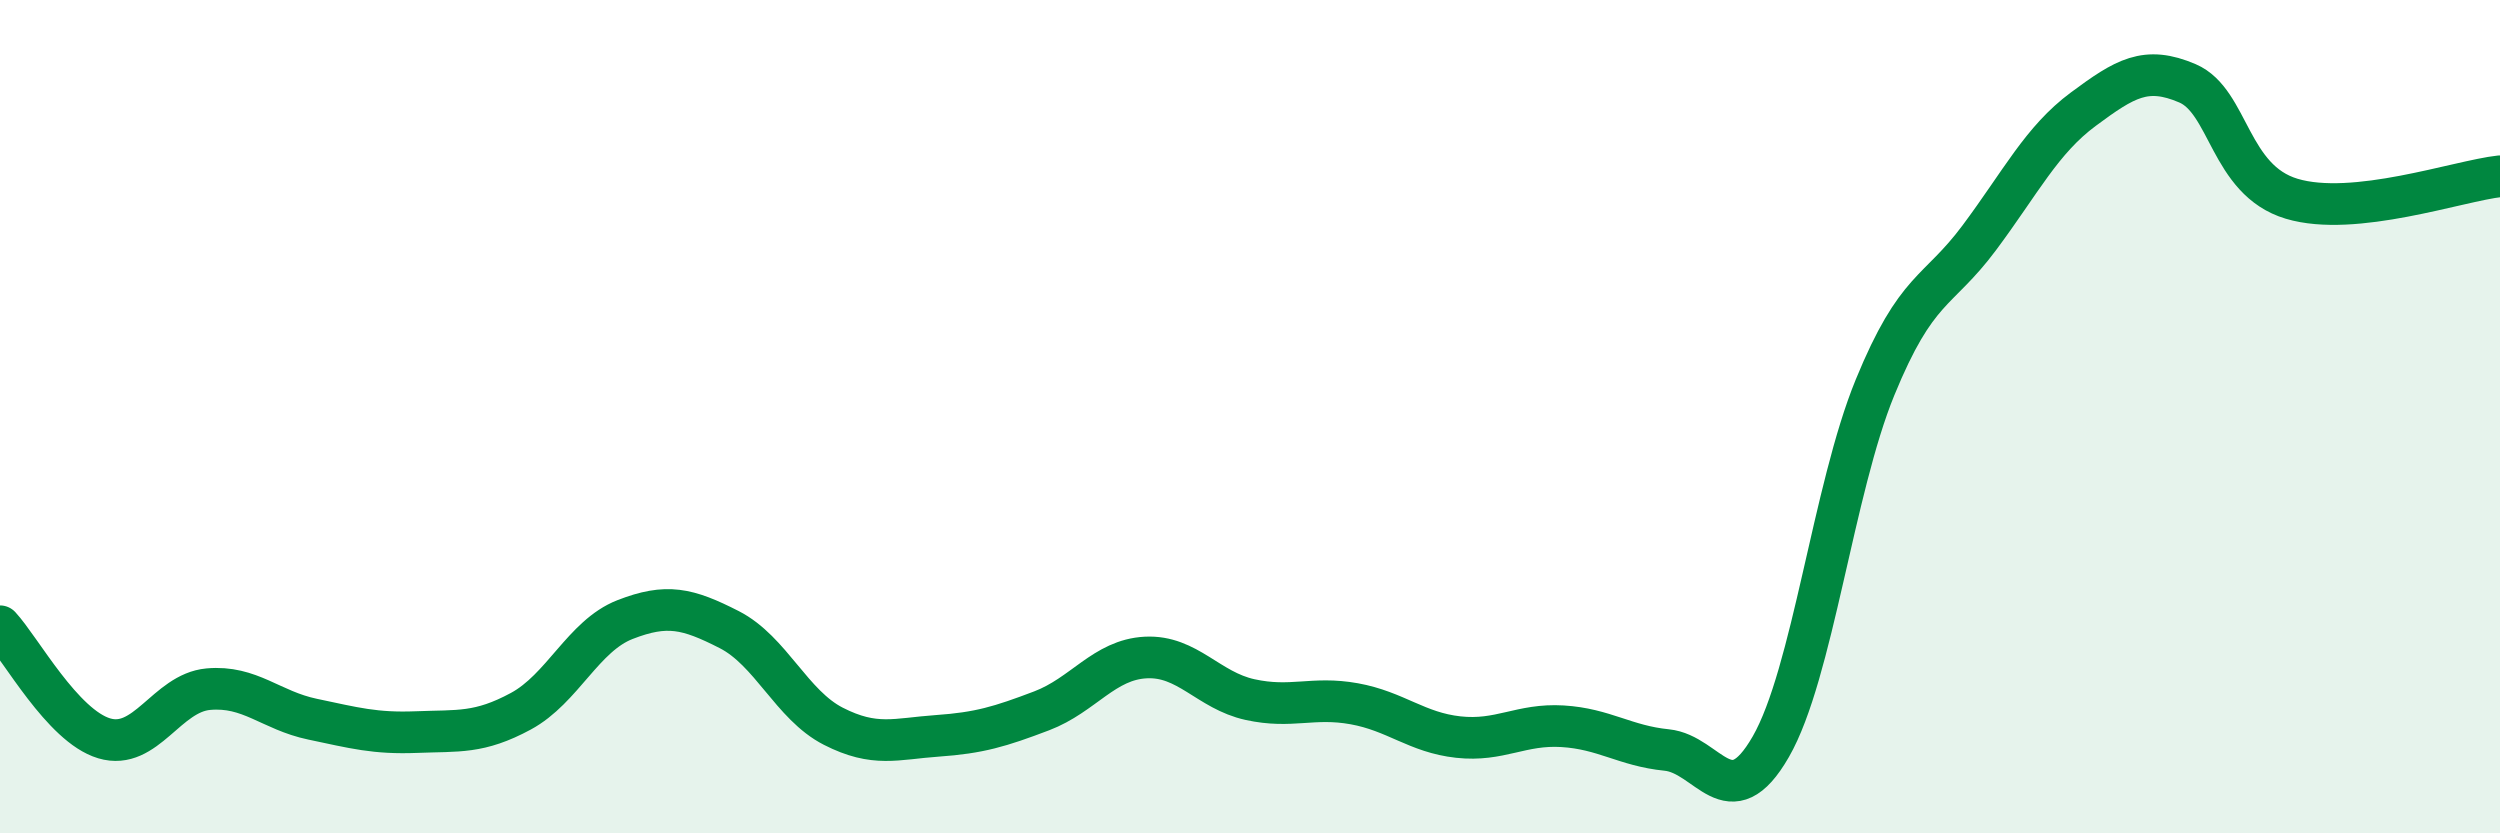 
    <svg width="60" height="20" viewBox="0 0 60 20" xmlns="http://www.w3.org/2000/svg">
      <path
        d="M 0,15.03 C 0.5,15.57 1.5,17.42 2.5,17.72 C 3.5,18.02 4,16.63 5,16.54 C 6,16.45 6.5,17.05 7.5,17.26 C 8.5,17.47 9,17.61 10,17.57 C 11,17.53 11.5,17.61 12.5,17.07 C 13.5,16.53 14,15.26 15,14.87 C 16,14.48 16.5,14.6 17.5,15.11 C 18.5,15.62 19,16.92 20,17.43 C 21,17.94 21.5,17.73 22.5,17.66 C 23.5,17.59 24,17.44 25,17.06 C 26,16.68 26.5,15.83 27.5,15.78 C 28.5,15.73 29,16.57 30,16.79 C 31,17.01 31.5,16.71 32.5,16.89 C 33.5,17.07 34,17.58 35,17.69 C 36,17.8 36.5,17.37 37.5,17.43 C 38.5,17.49 39,17.9 40,18 C 41,18.1 41.5,19.66 42.5,17.92 C 43.5,16.18 44,11.74 45,9.3 C 46,6.86 46.5,7.05 47.5,5.71 C 48.5,4.37 49,3.36 50,2.62 C 51,1.88 51.5,1.57 52.5,2 C 53.5,2.43 53.5,4.32 55,4.77 C 56.5,5.22 59,4.34 60,4.23L60 20L0 20Z"
        fill="#008740"
        opacity="0.1"
        stroke-linecap="round"
        stroke-linejoin="round"
      />
      <path
        d="M 0,15.03 C 0.5,15.57 1.5,17.42 2.5,17.72 C 3.5,18.02 4,16.63 5,16.54 C 6,16.45 6.5,17.05 7.5,17.26 C 8.5,17.47 9,17.61 10,17.57 C 11,17.53 11.5,17.61 12.5,17.07 C 13.5,16.53 14,15.26 15,14.87 C 16,14.48 16.5,14.6 17.5,15.11 C 18.5,15.62 19,16.92 20,17.43 C 21,17.94 21.5,17.73 22.5,17.66 C 23.5,17.59 24,17.44 25,17.06 C 26,16.68 26.5,15.83 27.5,15.78 C 28.5,15.73 29,16.57 30,16.79 C 31,17.01 31.5,16.71 32.5,16.89 C 33.5,17.07 34,17.58 35,17.69 C 36,17.8 36.5,17.37 37.5,17.43 C 38.5,17.49 39,17.9 40,18 C 41,18.1 41.5,19.66 42.5,17.92 C 43.5,16.18 44,11.74 45,9.3 C 46,6.86 46.5,7.05 47.5,5.71 C 48.5,4.37 49,3.36 50,2.62 C 51,1.88 51.5,1.57 52.5,2 C 53.5,2.43 53.5,4.32 55,4.77 C 56.5,5.22 59,4.34 60,4.23"
        stroke="#008740"
        stroke-width="1"
        fill="none"
        stroke-linecap="round"
        stroke-linejoin="round"
      />
    </svg>
  